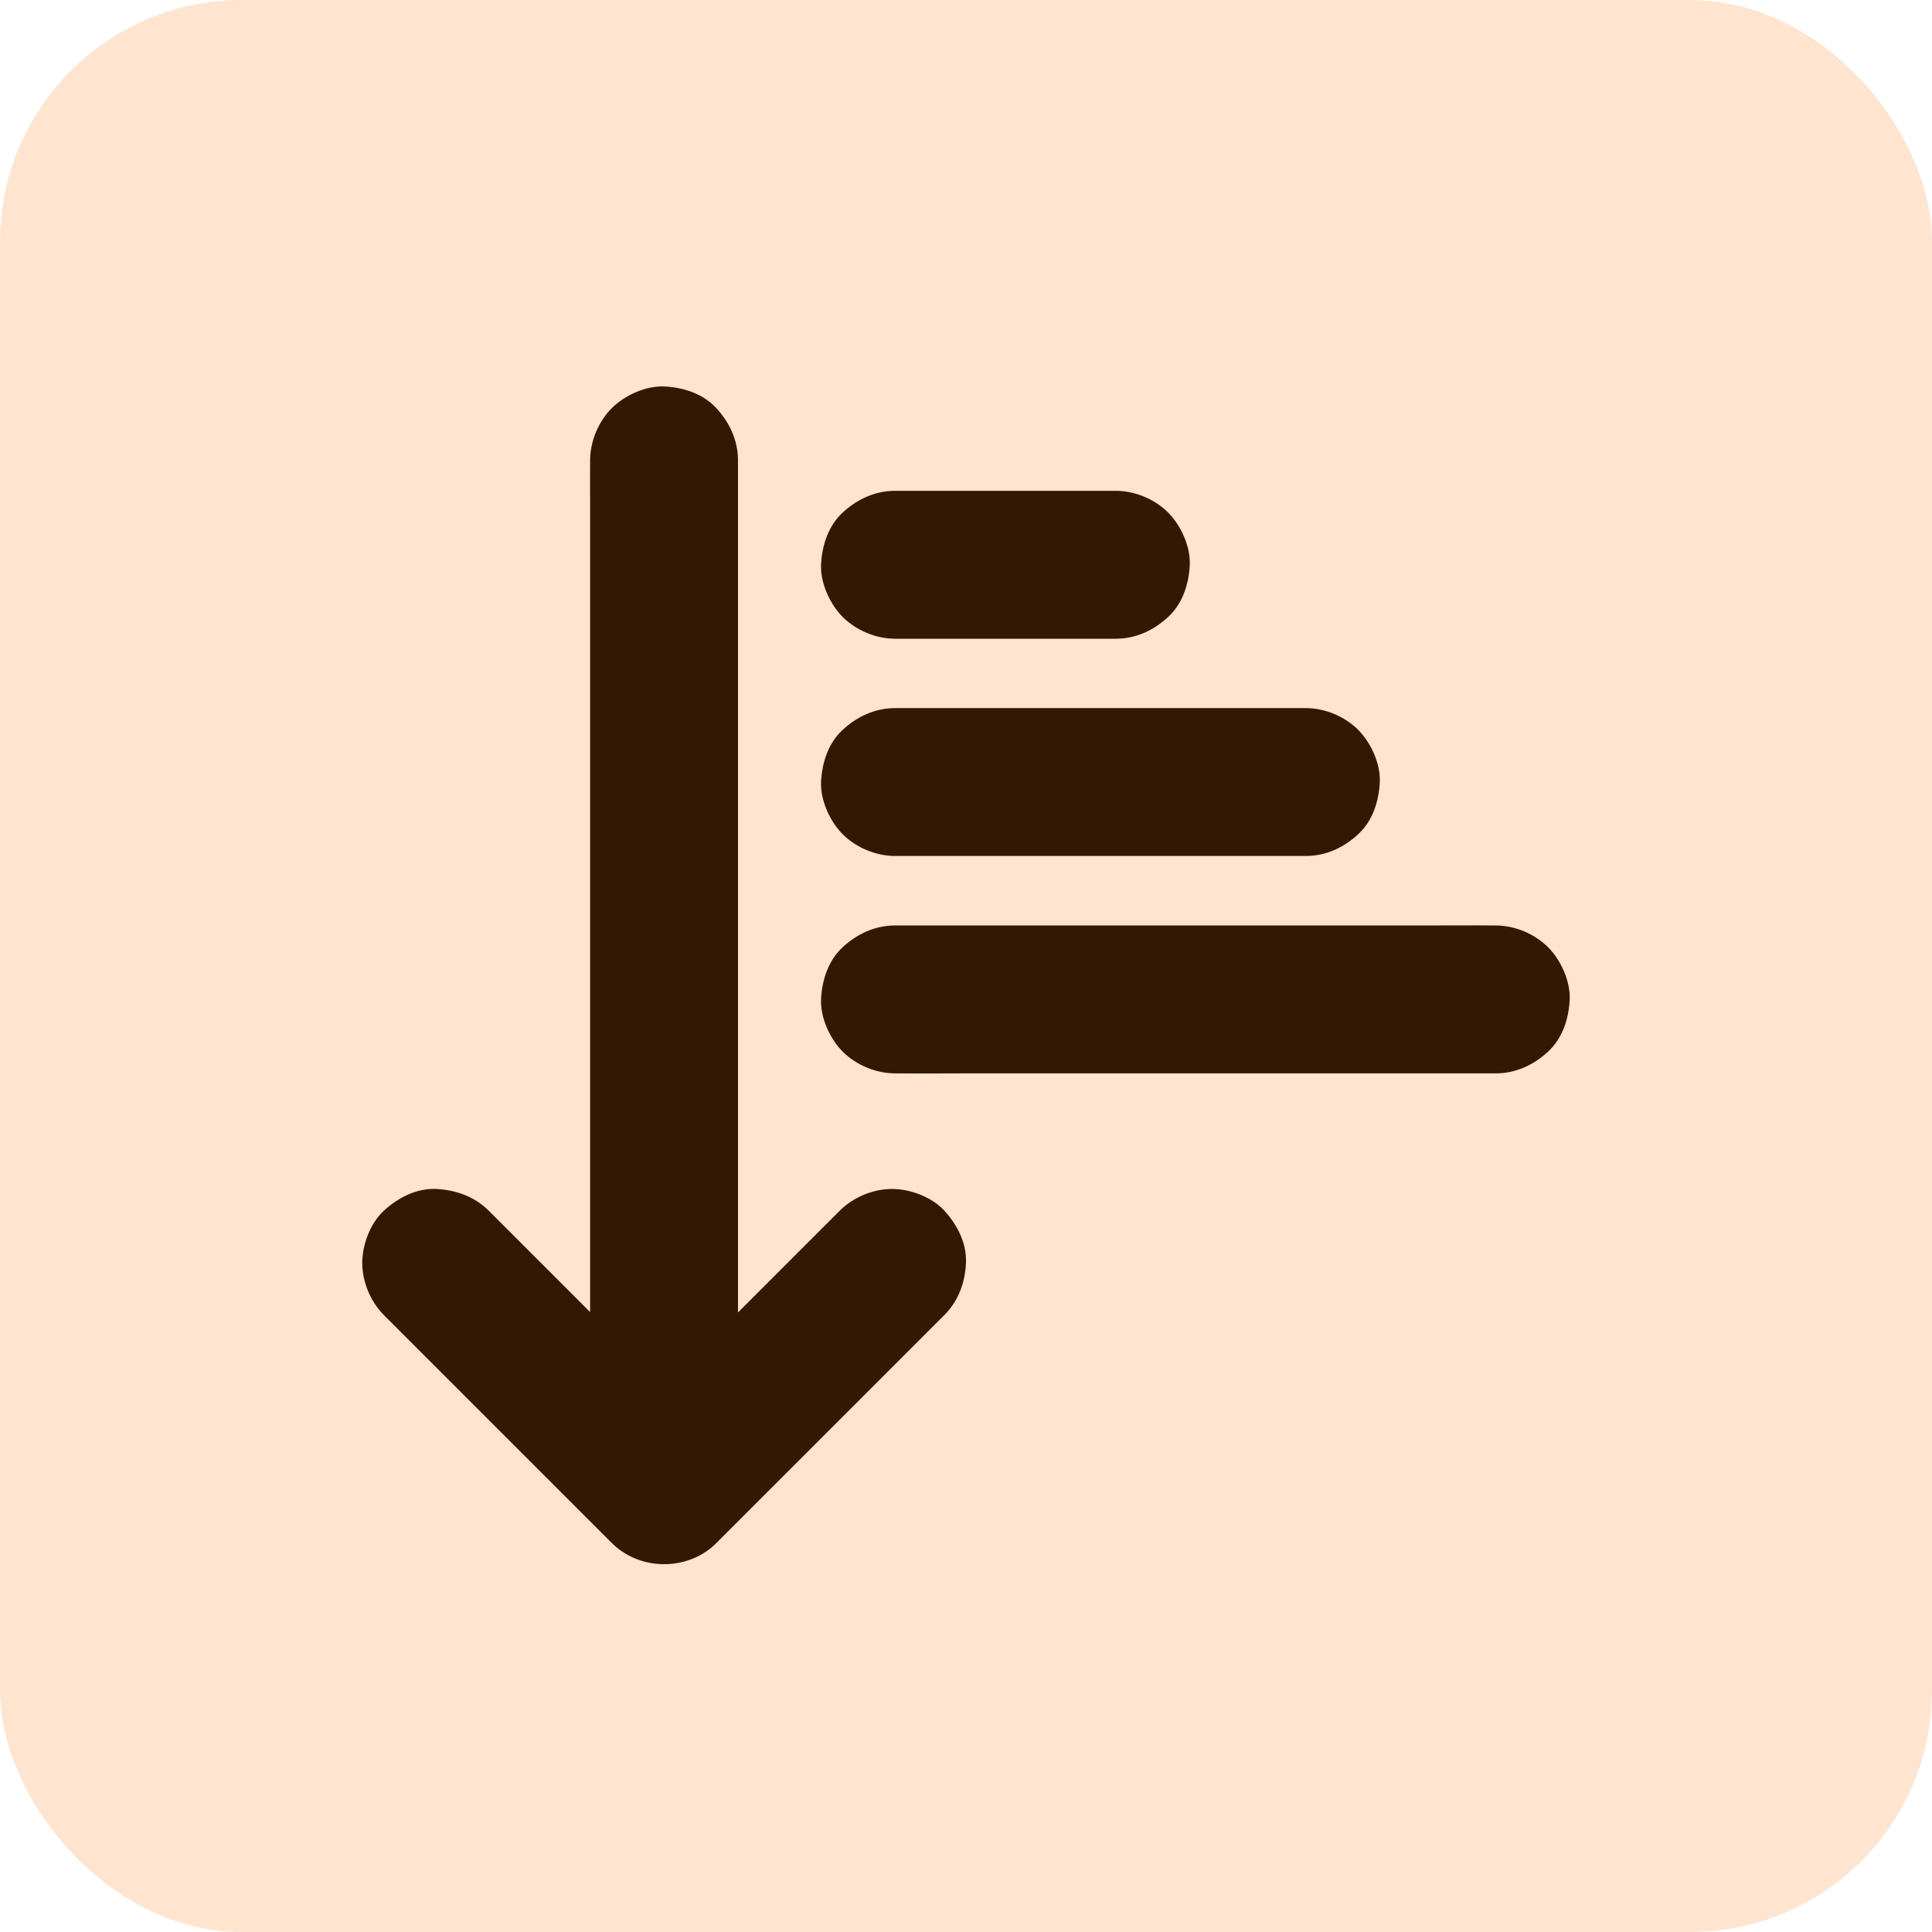 <?xml version="1.0" encoding="UTF-8" standalone="no"?><svg width="80" height="80" viewBox="0 0 80 80" fill="none" xmlns="http://www.w3.org/2000/svg">
<rect width="80" height="80" rx="10" fill="#FFE5D0"/>
<path d="M39.999 52.294C39.964 53.105 39.688 53.87 39.101 54.457L35.907 57.652L30.824 62.734L29.666 63.892C29.405 64.153 29.105 64.357 28.783 64.5C27.655 65.005 26.247 64.806 25.333 63.892L15.898 54.457C15.342 53.901 15 53.079 15 52.294C15 51.543 15.332 50.645 15.898 50.13C16.48 49.594 17.245 49.196 18.062 49.232C18.878 49.273 19.649 49.548 20.236 50.13L23.43 53.324L24.435 54.33V20.798C24.435 20.242 24.43 19.686 24.435 19.135V19.063C24.435 18.278 24.777 17.456 25.333 16.9C25.864 16.369 26.737 15.971 27.497 16.002C28.288 16.037 29.11 16.298 29.661 16.9C30.212 17.497 30.559 18.237 30.559 19.063V54.345L33.615 51.288L34.774 50.13C35.33 49.574 36.152 49.232 36.937 49.232C37.688 49.232 38.586 49.563 39.101 50.13C39.637 50.712 40.035 51.477 39.999 52.294Z" fill="#331904"/>
<path d="M37.06 38.322C36.233 38.322 35.493 38.669 34.896 39.22C34.294 39.771 34.034 40.593 33.998 41.384C33.968 42.144 34.366 43.017 34.896 43.548C35.453 44.104 36.274 44.446 37.06 44.446H37.101C38.106 44.456 39.117 44.446 40.122 44.446H61.937C62.763 44.446 63.503 44.099 64.1 43.548C64.703 42.996 64.963 42.175 64.998 41.384C65.029 40.624 64.631 39.751 64.1 39.22C63.544 38.664 62.722 38.322 61.937 38.322H61.896C60.891 38.312 59.88 38.322 58.875 38.322H37.06ZM54.073 35.444C54.905 35.444 55.64 35.097 56.237 34.546C56.839 33.995 57.099 33.173 57.135 32.382C57.166 31.622 56.767 30.75 56.237 30.219C55.681 29.663 54.859 29.321 54.073 29.321H37.06C36.233 29.321 35.493 29.668 34.896 30.219C34.294 30.77 34.034 31.591 33.998 32.382C33.968 33.143 34.366 34.015 34.896 34.546C35.453 35.102 36.274 35.444 37.06 35.444H54.073ZM46.204 26.448C47.036 26.448 47.771 26.101 48.368 25.55C48.97 24.998 49.23 24.177 49.266 23.386C49.297 22.626 48.899 21.753 48.368 21.222C47.812 20.666 46.99 20.324 46.204 20.324H37.06C36.233 20.324 35.493 20.671 34.896 21.222C34.294 21.773 34.034 22.595 33.998 23.386C33.968 24.146 34.366 25.019 34.896 25.55C35.453 26.106 36.274 26.448 37.06 26.448H46.204Z" fill="#331904"/>
</svg>
